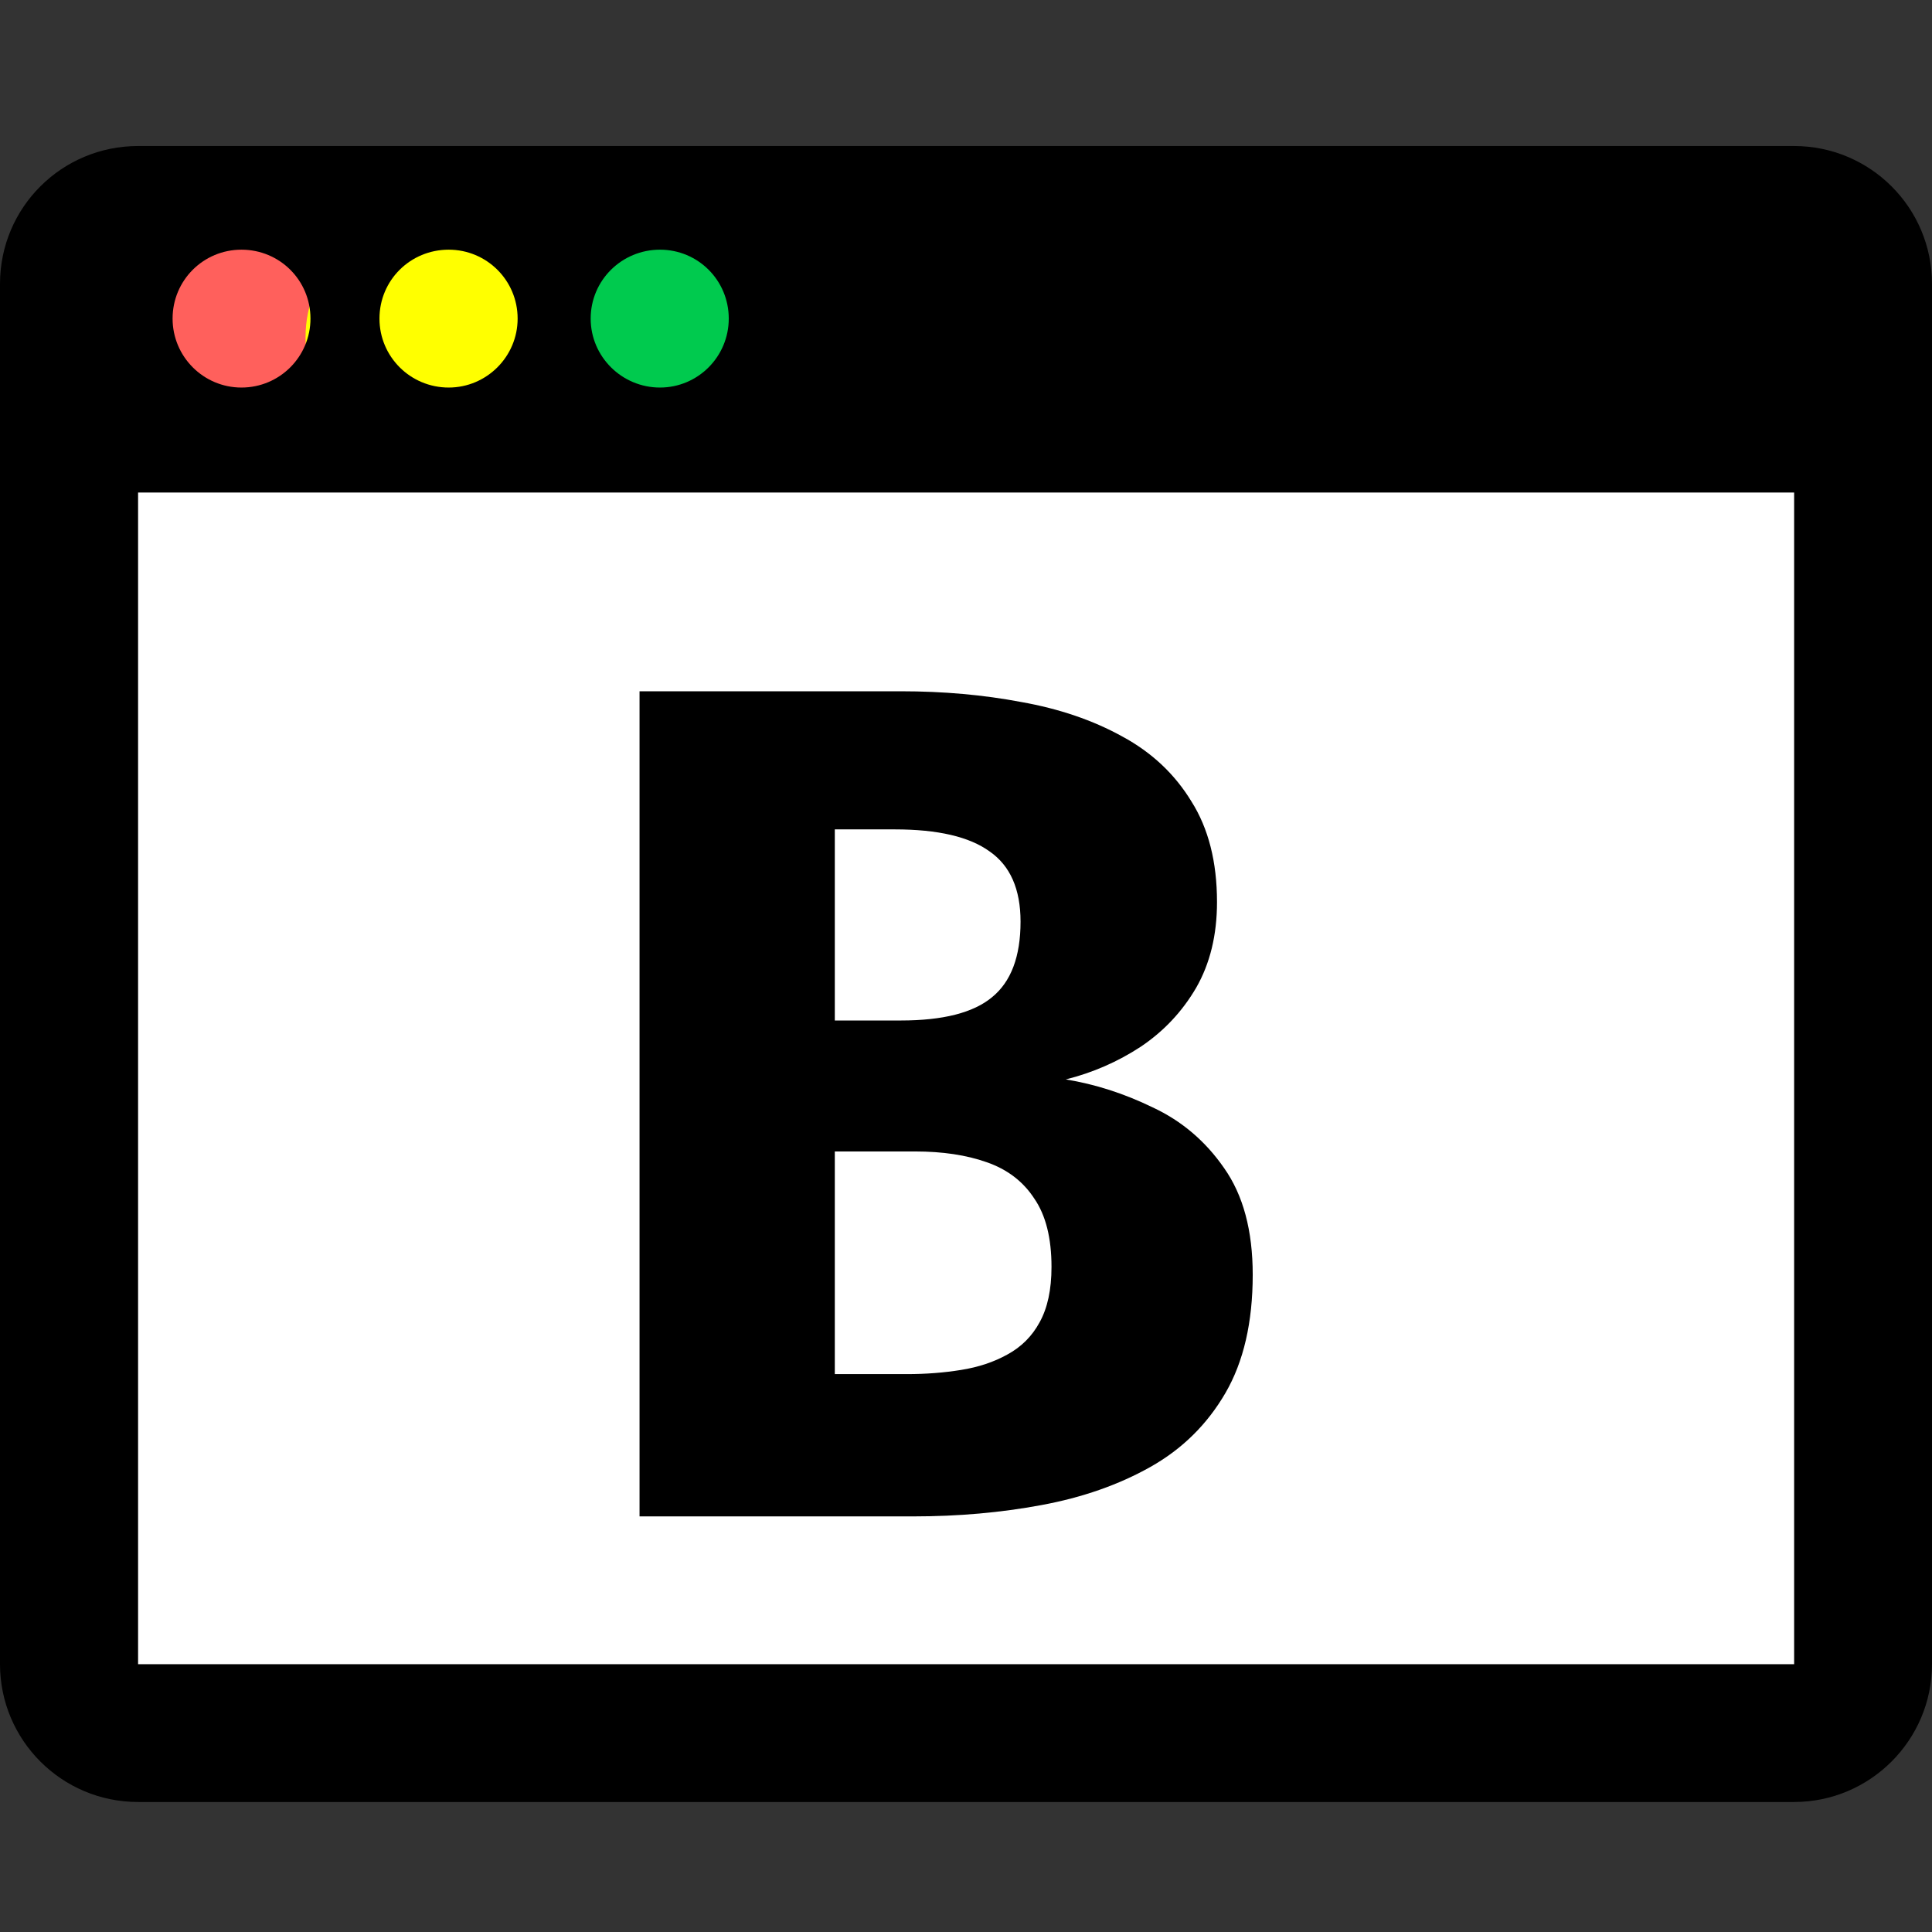 <svg width="172" height="172" viewBox="0 0 172 172" xmlns="http://www.w3.org/2000/svg">

<rect x="0" y="0" width="172" height="172" fill="#333333" stroke="none"/>

<g id="Favicon">
<g id="Logo">
<path id="Vector" d="M22 38C26.418 38 30 34.418 30 30C30 25.582 26.418 22 22 22C17.582 22 14 25.582 14 30C14 34.418 17.582 38 22 38Z" fill="#FF605C"/>
<g id="circle-svgrepo-com 1">
<rect width="33" height="33" transform="translate(50 19)" fill="#00CA4E"/>
</g>
<g id="circle-svgrepo-com 2" clip-path="url(#clip0_0_1)">
<path id="Vector_2" d="M38.033 40.867C44.017 40.867 48.867 36.017 48.867 30.033C48.867 24.05 44.017 19.2 38.033 19.2C32.05 19.2 27.2 24.05 27.2 30.033C27.2 36.017 32.05 40.867 38.033 40.867Z" fill="#FFFF00"/>
</g>
<path id="Vector_3" d="M164 37H7V154H164V37Z" fill="white"/>
<path id="Vector_4" d="M159.726 13H12.293C5.494 13 0 18.475 0 25.274V148.151C0 154.926 5.494 160.426 12.293 160.426H159.726C166.481 160.426 172 154.926 172 148.151V25.274C172 18.475 166.487 13 159.726 13ZM58.755 22.228C62.136 22.228 64.879 24.947 64.879 28.365C64.879 31.752 62.136 34.502 58.755 34.502C55.361 34.502 52.586 31.752 52.586 28.365C52.586 24.947 55.361 22.228 58.755 22.228ZM39.946 22.228C43.32 22.228 46.083 24.947 46.083 28.365C46.083 31.752 43.32 34.502 39.946 34.502C36.533 34.502 33.783 31.752 33.783 28.365C33.783 24.947 36.533 22.228 39.946 22.228ZM21.496 22.228C24.896 22.228 27.64 24.947 27.64 28.365C27.64 31.752 24.896 34.502 21.496 34.502C18.115 34.502 15.365 31.752 15.365 28.365C15.365 24.947 18.115 22.228 21.496 22.228ZM159.726 148.158H12.293V43.85H159.726V148.158Z" fill="black"/>
<path id="Bunt:\Studios&#62;" d="M93.612 112.793C93.612 110.214 93.1 108.182 92.075 106.698C91.086 105.179 89.672 104.101 87.835 103.465C86.033 102.829 83.913 102.511 81.475 102.511H74.32V122.333H80.733C82.429 122.333 84.037 122.209 85.556 121.962C87.111 121.715 88.489 121.255 89.69 120.584C90.927 119.913 91.881 118.959 92.552 117.722C93.259 116.45 93.612 114.807 93.612 112.793ZM90.856 82.053C90.856 79.156 89.937 77.071 88.1 75.799C86.298 74.492 83.489 73.838 79.673 73.838H74.32V90.851H80.203C83.948 90.851 86.651 90.162 88.312 88.784C90.008 87.406 90.856 85.162 90.856 82.053ZM111.526 113.482C111.526 117.722 110.713 121.238 109.088 124.029C107.463 126.82 105.237 129.011 102.41 130.601C99.583 132.191 96.35 133.322 92.711 133.993C89.107 134.664 85.309 135 81.316 135H56.936V61.542H80.203C83.984 61.542 87.552 61.86 90.909 62.496C94.301 63.097 97.304 64.121 99.919 65.57C102.534 66.983 104.583 68.909 106.067 71.347C107.586 73.75 108.346 76.735 108.346 80.304C108.346 83.237 107.728 85.781 106.491 87.936C105.254 90.056 103.611 91.805 101.562 93.183C99.513 94.526 97.287 95.497 94.884 96.098C97.499 96.522 100.078 97.352 102.622 98.589C105.201 99.79 107.321 101.592 108.982 103.995C110.678 106.398 111.526 109.56 111.526 113.482Z" fill="black"/>
</g>
</g>
<defs>
<clipPath id="clip0_0_1">
<rect width="24" height="24" fill="white" transform="translate(26 13)"/>
</clipPath>
</defs>
</svg>
